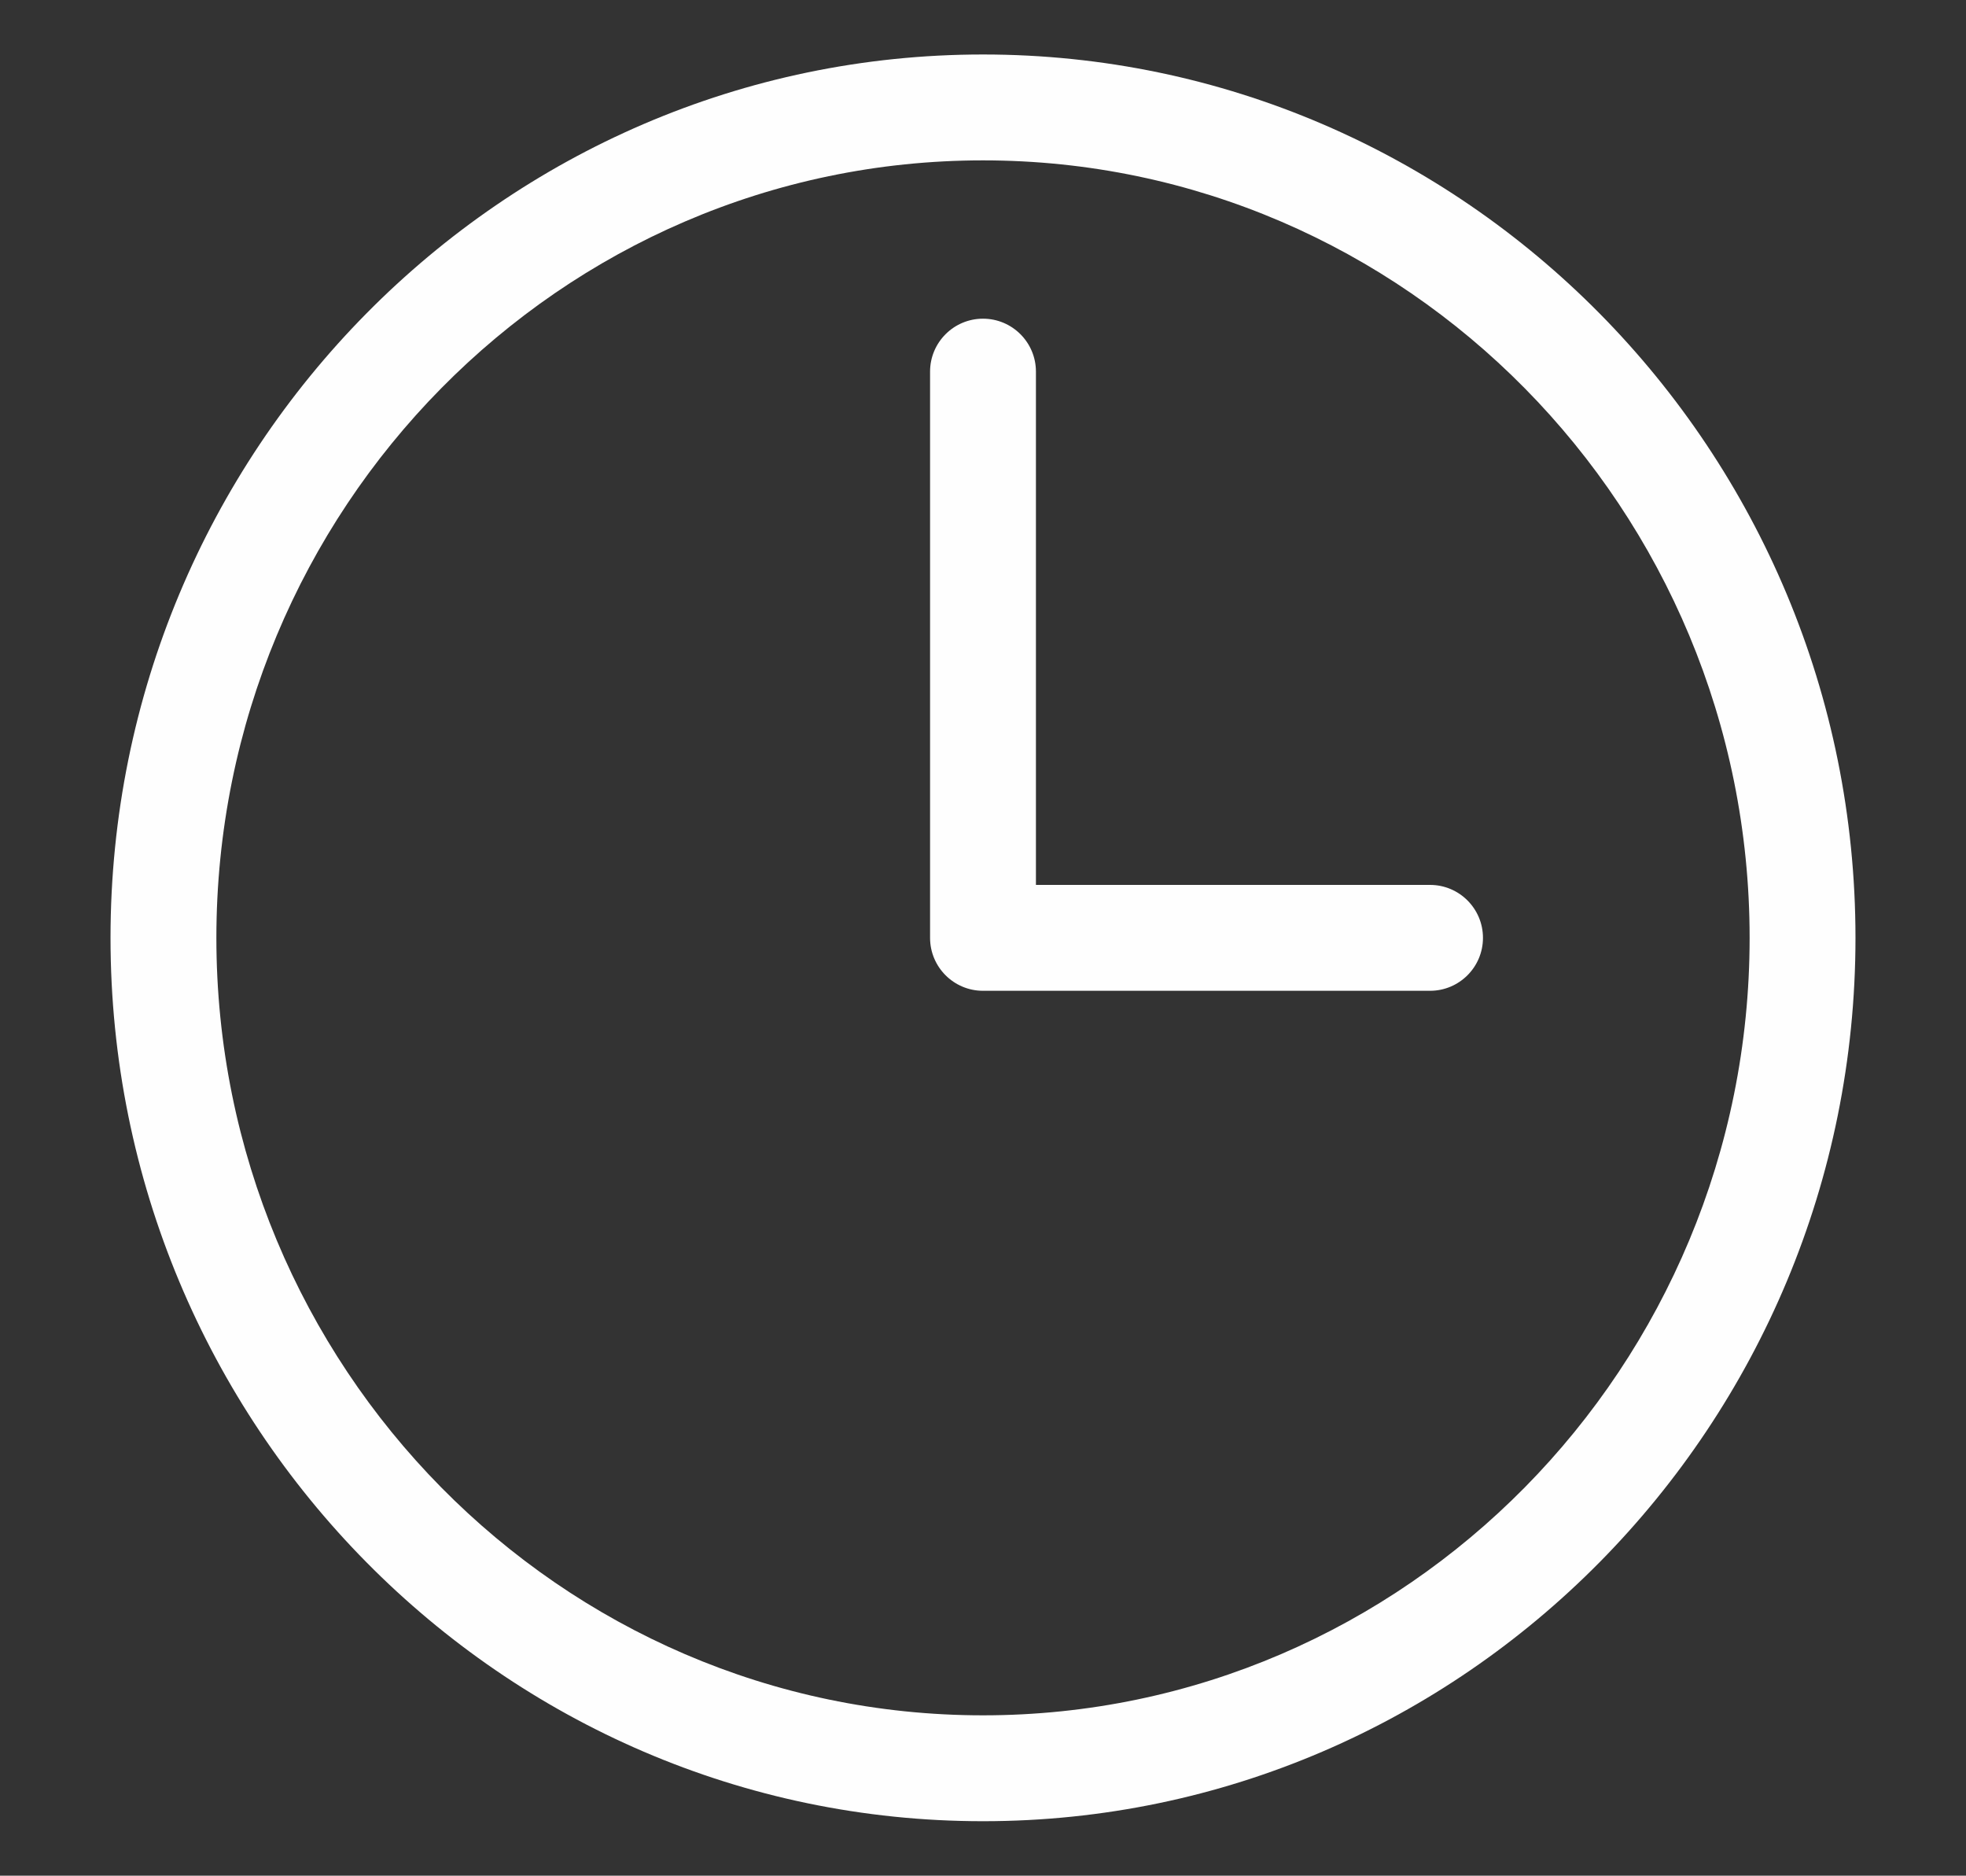 <?xml version="1.0" encoding="utf-8"?>
<!-- Generator: Adobe Illustrator 17.0.0, SVG Export Plug-In . SVG Version: 6.00 Build 0)  -->
<!DOCTYPE svg PUBLIC "-//W3C//DTD SVG 1.1//EN" "http://www.w3.org/Graphics/SVG/1.1/DTD/svg11.dtd">
<svg version="1.1" id="Layer_1" xmlns="http://www.w3.org/2000/svg" xmlns:xlink="http://www.w3.org/1999/xlink" x="0px" y="0px"
	 width="65px" height="62px" viewBox="0 0 65 62" enable-background="new 0 0 65 62" xml:space="preserve">
<rect x="0" y="0" width="65" height="62" fill="#333333" stroke="none"/>
<g>
	<g>
		<path fill="#FEFEFE" d="M32.5,60.199C16.594,60.199,3.654,47.1,3.654,31S16.594,1.801,32.501,1.801
			C48.406,1.801,61.346,14.9,61.346,31S48.406,60.199,32.5,60.199z M32.5,5.301C18.524,5.301,7.154,16.829,7.154,31
			S18.524,56.699,32.5,56.699S57.846,45.17,57.846,31S46.476,5.301,32.5,5.301z"/>
	</g>
	<g>
		<path fill="#FEFEFE" d="M47.28,32.75H32.5c-0.966,0-1.75-0.784-1.75-1.75V12.284c0-0.966,0.784-1.75,1.75-1.75
			s1.75,0.784,1.75,1.75V29.25h13.03c0.966,0,1.75,0.784,1.75,1.75S48.246,32.75,47.28,32.75z"/>
	</g>
</g>
</svg>
